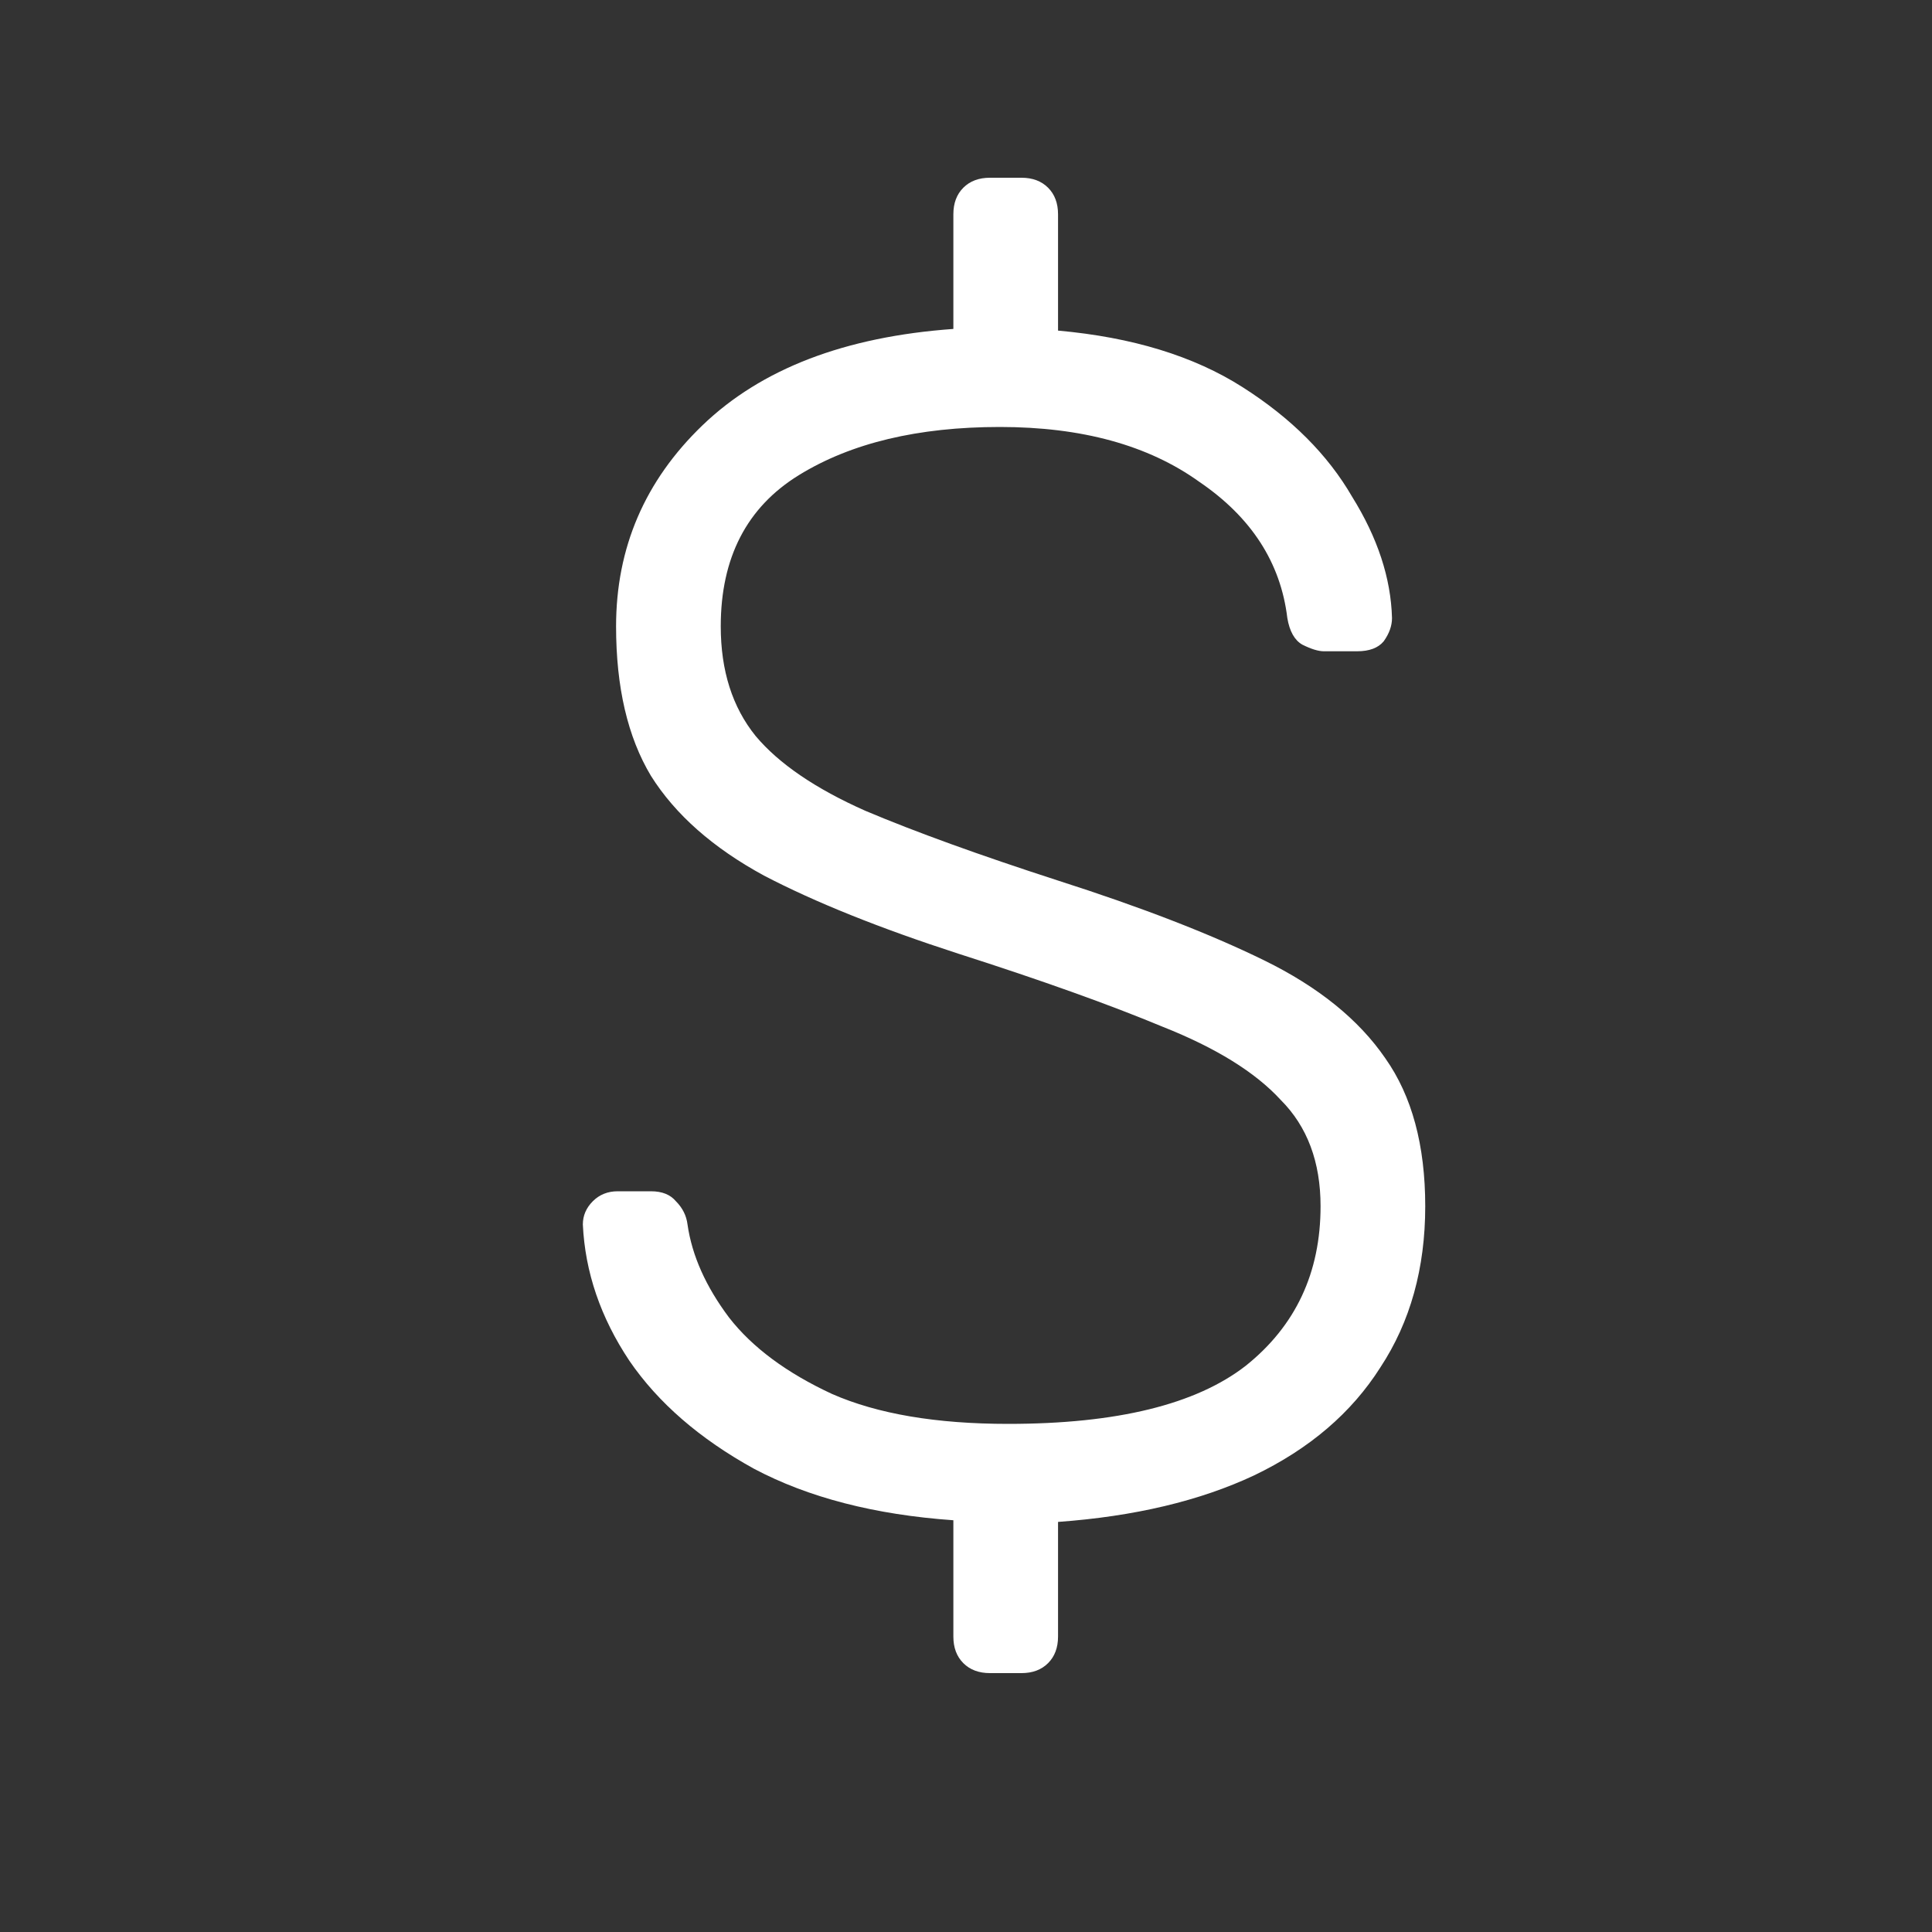 <svg width="50" height="50" viewBox="0 0 50 50" fill="none" xmlns="http://www.w3.org/2000/svg">
<rect x="0" y="0" width="50" height="50" fill="#333333" stroke="none"/>
<g clip-path="url(#clip0_110_764)">
<path d="M25.619 43.3C25.333 43.3 25.103 43.214 24.931 43.042C24.759 42.87 24.673 42.641 24.673 42.354V39.344C22.638 39.201 20.918 38.756 19.513 38.011C18.109 37.237 17.034 36.305 16.288 35.216C15.543 34.098 15.142 32.923 15.084 31.69C15.084 31.461 15.17 31.26 15.342 31.088C15.514 30.916 15.729 30.83 15.987 30.83H16.847C17.134 30.83 17.349 30.916 17.492 31.088C17.664 31.26 17.765 31.461 17.793 31.69C17.908 32.493 18.266 33.295 18.868 34.098C19.47 34.872 20.359 35.531 21.534 36.076C22.71 36.592 24.229 36.85 26.092 36.85C28.902 36.85 30.951 36.348 32.241 35.345C33.531 34.313 34.176 32.937 34.176 31.217C34.176 30.07 33.832 29.153 33.144 28.465C32.485 27.748 31.467 27.118 30.091 26.573C28.715 26 26.952 25.369 24.802 24.681C22.767 24.022 21.09 23.348 19.771 22.66C18.453 21.943 17.478 21.083 16.847 20.08C16.245 19.077 15.944 17.787 15.944 16.21C15.944 14.175 16.69 12.44 18.18 11.007C19.7 9.545 21.864 8.714 24.673 8.513V5.546C24.673 5.259 24.759 5.03 24.931 4.858C25.103 4.686 25.333 4.6 25.619 4.6H26.436C26.723 4.6 26.952 4.686 27.124 4.858C27.296 5.03 27.382 5.259 27.382 5.546V8.556C29.303 8.728 30.894 9.215 32.155 10.018C33.417 10.821 34.363 11.767 34.993 12.856C35.653 13.917 35.997 14.963 36.025 15.995C36.025 16.196 35.954 16.396 35.81 16.597C35.667 16.769 35.438 16.855 35.122 16.855H34.262C34.119 16.855 33.933 16.798 33.703 16.683C33.503 16.568 33.374 16.339 33.316 15.995C33.144 14.562 32.385 13.386 31.037 12.469C29.719 11.523 27.999 11.05 25.877 11.05C23.756 11.05 22.022 11.466 20.674 12.297C19.327 13.128 18.653 14.433 18.653 16.21C18.653 17.357 18.954 18.303 19.556 19.048C20.158 19.765 21.104 20.41 22.394 20.983C23.684 21.528 25.347 22.13 27.382 22.789C29.532 23.477 31.31 24.165 32.714 24.853C34.119 25.541 35.165 26.387 35.853 27.39C36.541 28.365 36.885 29.64 36.885 31.217C36.885 32.822 36.498 34.213 35.724 35.388C34.979 36.563 33.89 37.495 32.456 38.183C31.052 38.842 29.36 39.244 27.382 39.387V42.354C27.382 42.641 27.296 42.87 27.124 43.042C26.952 43.214 26.723 43.3 26.436 43.3H25.619Z" fill="white"/>
</g>
<defs>
<clipPath id="clip0_110_764">
<rect width="50" height="50" fill="white"/>
</clipPath>
</defs>
</svg>
